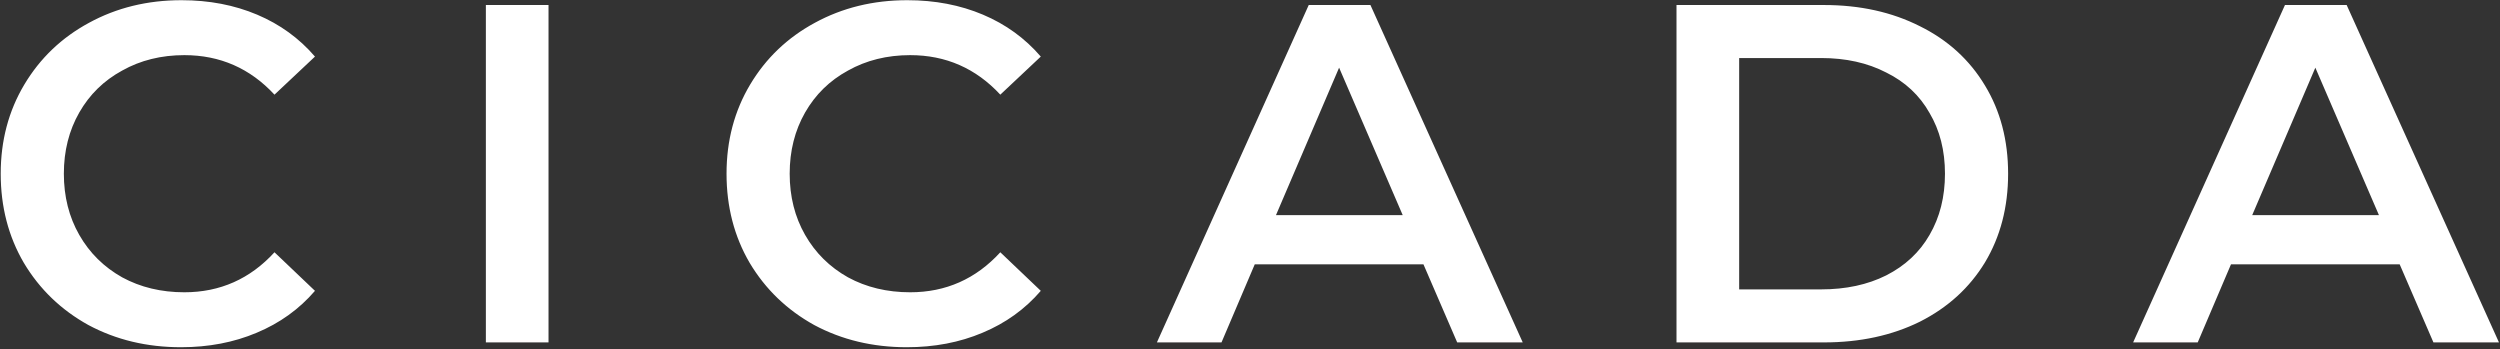 <?xml version="1.0" encoding="UTF-8"?> <svg xmlns="http://www.w3.org/2000/svg" width="1139" height="159" viewBox="0 0 1139 159" fill="none"><rect x="0" y="0" width="1139" height="159" fill="#333333" stroke="none"/> <path d="M82.454 158.196C66.936 158.196 52.882 154.829 40.292 148.095C27.849 141.214 18.04 131.772 10.867 119.767C3.84 107.763 0.326 94.221 0.326 79.142C0.326 64.064 3.913 50.522 11.086 38.518C18.26 26.513 28.068 17.144 40.512 10.41C53.102 3.529 67.156 0.089 82.674 0.089C95.264 0.089 106.756 2.285 117.15 6.677C127.544 11.069 136.328 17.437 143.501 25.781L125.055 43.129C113.929 31.125 100.241 25.122 83.991 25.122C73.451 25.122 64.008 27.465 55.664 32.15C47.319 36.688 40.805 43.056 36.12 51.254C31.435 59.452 29.093 68.748 29.093 79.142C29.093 89.537 31.435 98.833 36.12 107.031C40.805 115.229 47.319 121.67 55.664 126.355C64.008 130.893 73.451 133.162 83.991 133.162C100.241 133.162 113.929 127.087 125.055 114.936L143.501 132.504C136.328 140.848 127.471 147.216 116.93 151.608C106.536 156 95.044 158.196 82.454 158.196ZM221.361 2.285H249.908V156H221.361V2.285ZM413.139 158.196C397.621 158.196 383.567 154.829 370.977 148.095C358.534 141.214 348.725 131.772 341.552 119.767C334.525 107.763 331.011 94.221 331.011 79.142C331.011 64.064 334.598 50.522 341.771 38.518C348.945 26.513 358.753 17.144 371.197 10.41C383.787 3.529 397.841 0.089 413.359 0.089C425.949 0.089 437.441 2.285 447.835 6.677C458.229 11.069 467.013 17.437 474.186 25.781L455.74 43.129C444.614 31.125 430.926 25.122 414.676 25.122C404.136 25.122 394.693 27.465 386.349 32.15C378.004 36.688 371.49 43.056 366.805 51.254C362.12 59.452 359.778 68.748 359.778 79.142C359.778 89.537 362.12 98.833 366.805 107.031C371.49 115.229 378.004 121.67 386.349 126.355C394.693 130.893 404.136 133.162 414.676 133.162C430.926 133.162 444.614 127.087 455.74 114.936L474.186 132.504C467.013 140.848 458.156 147.216 447.615 151.608C437.221 156 425.729 158.196 413.139 158.196ZM648.524 120.426H571.667L556.515 156H527.089L596.261 2.285H624.369L693.76 156H663.896L648.524 120.426ZM639.082 98.027L610.095 30.832L581.329 98.027H639.082ZM763.816 2.285H831.011C847.407 2.285 861.974 5.505 874.71 11.947C887.447 18.242 897.328 27.245 904.355 38.957C911.382 50.522 914.896 63.917 914.896 79.142C914.896 94.368 911.382 107.836 904.355 119.548C897.328 131.113 887.447 140.116 874.71 146.557C861.974 152.852 847.407 156 831.011 156H763.816V2.285ZM829.694 131.845C840.966 131.845 850.848 129.722 859.339 125.477C867.976 121.085 874.564 114.936 879.102 107.031C883.787 98.979 886.129 89.683 886.129 79.142C886.129 68.602 883.787 59.379 879.102 51.474C874.564 43.422 867.976 37.273 859.339 33.028C850.848 28.636 840.966 26.44 829.694 26.44H792.363V131.845H829.694ZM1093.29 120.426H1016.44L1001.28 156H971.859L1041.03 2.285H1069.14L1138.53 156H1108.67L1093.29 120.426ZM1083.85 98.027L1054.87 30.832L1026.1 98.027H1083.85Z" fill="white"></path> </svg> 
